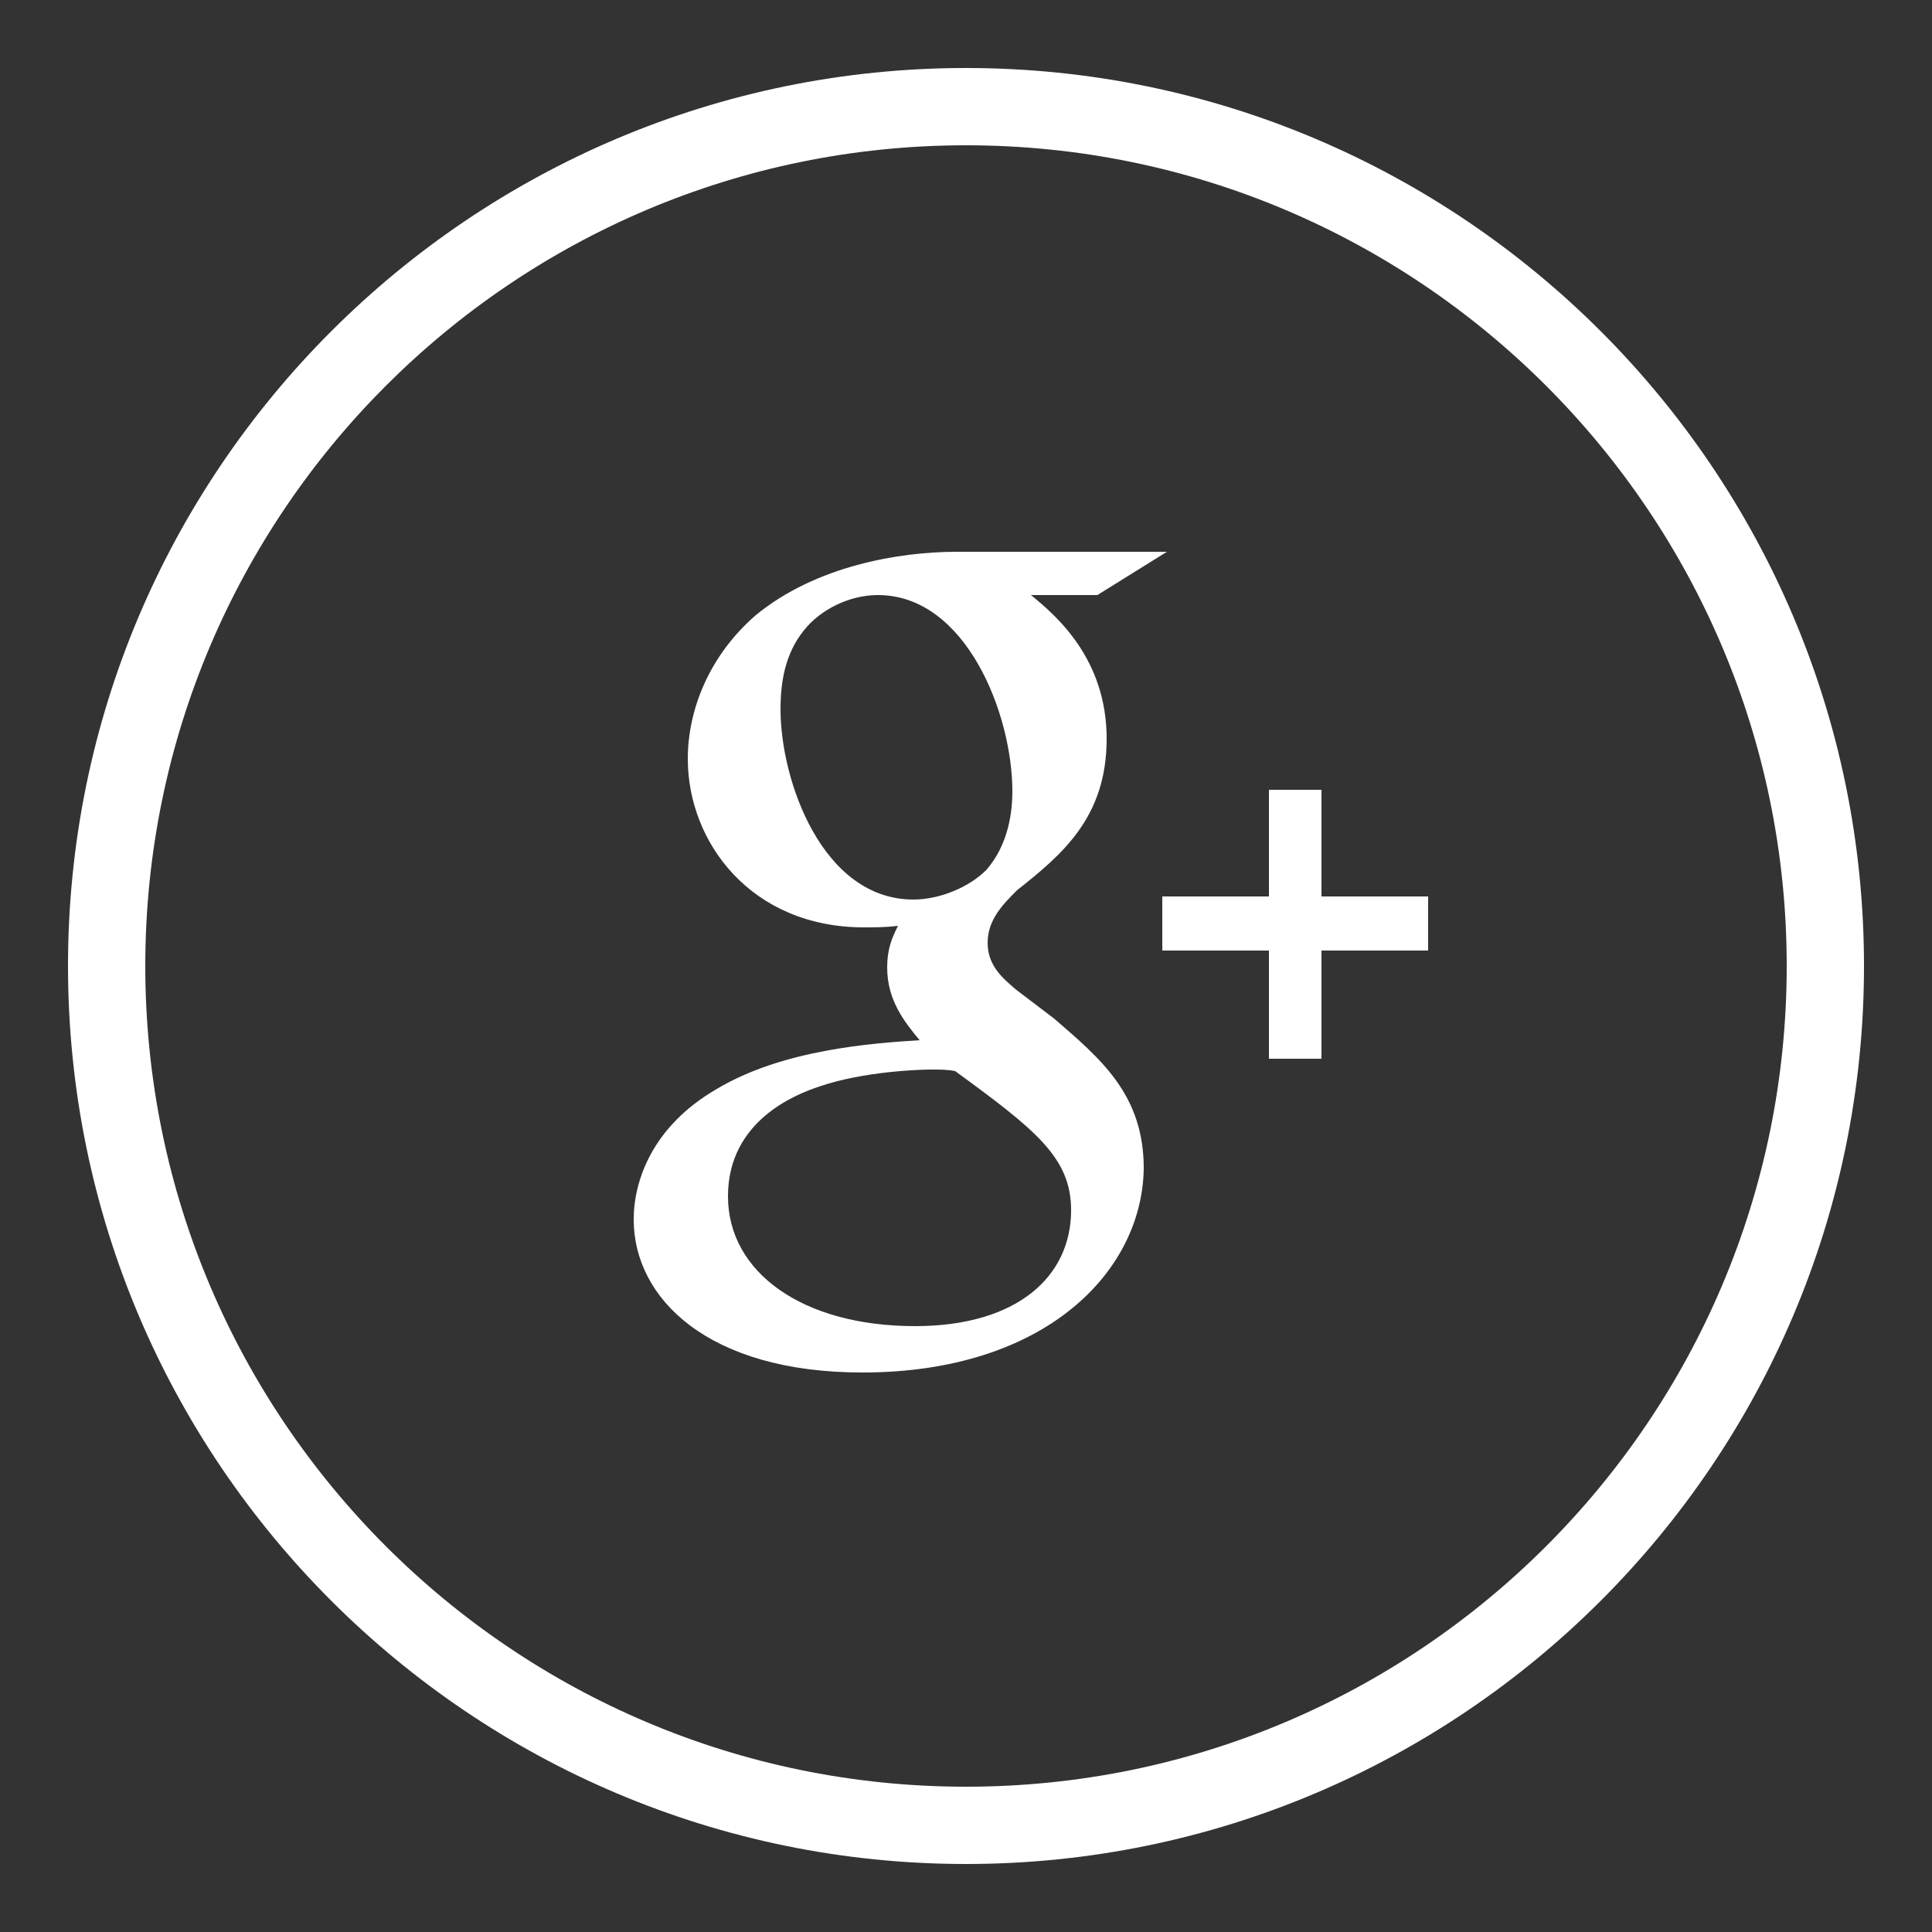 <?xml version="1.0" encoding="utf-8"?>
<!-- Generator: Adobe Illustrator 19.2.1, SVG Export Plug-In . SVG Version: 6.00 Build 0)  -->
<svg version="1.1" id="Camada_1" xmlns="http://www.w3.org/2000/svg" xmlns:xlink="http://www.w3.org/1999/xlink" x="0px" y="0px"
	 viewBox="0 0 125 125" style="enable-background:new 0 0 125 125;" xml:space="preserve">
<rect x="0" y="0" width="125" height="125" fill="#333333" stroke="none"/>
<style type="text/css">
	.st0{fill:#ffffff;}
</style>
<path class="st0" d="M120.6,62.5c0-32.1-26.1-58.1-58.1-58.1S4.4,30.4,4.4,62.5s26.1,58.1,58.1,58.1S120.6,94.6,120.6,62.5z
	 M115.6,62.5c0,29.3-23.8,53.1-53.1,53.1S9.4,91.8,9.4,62.5S33.2,9.4,62.5,9.4S115.6,33.2,115.6,62.5z M55.8,88.8
	c-10,0-14.8-4.8-14.8-9.9c0-2.5,1.2-6,5.3-8.4c4.3-2.6,10.1-3,13.2-3.2c-1-1.2-2.1-2.6-2.1-4.7c0-1.2,0.3-1.9,0.7-2.7
	c-0.8,0.1-1.5,0.1-2.2,0.1c-7.3,0-11.4-5.5-11.4-10.9c0-3.2,1.4-6.7,4.4-9.3c3.9-3.2,9.3-4.1,13-4.1h13.6l-4.5,2.8h-4.3
	c1.6,1.3,4.9,4.1,4.9,9.3c0,5.1-2.9,7.5-5.8,9.8c-0.9,0.9-1.9,1.9-1.9,3.4c0,1.5,1,2.3,1.8,3l2.5,1.9c3,2.6,5.8,4.9,5.8,9.7
	C73.9,82.3,67.6,88.8,55.8,88.8 M92.4,61.5h-6.9v7h-3.4v-7h-6.9V58h6.9v-6.9h3.4V58h6.9V61.5z M65.5,51.2c0-5-3-12.7-8.7-12.7
	c-1.8,0-3.7,0.9-4.8,2.3c-1.2,1.5-1.5,3.3-1.5,5.1c0,4.6,2.7,12.3,8.6,12.3c1.7,0,3.6-0.8,4.7-1.9C65.3,54.6,65.5,52.4,65.5,51.2
	 M61.8,69.3c-0.5-0.1-0.9-0.1-1.6-0.1c-0.6,0-4.3,0.1-7.2,1.1c-1.5,0.5-5.9,2.2-5.9,7.1c0,4.9,4.8,8.4,12.1,8.4
	c6.6,0,10.1-3.2,10.1-7.5C69.3,74.9,67,73.1,61.8,69.3"/>
</svg>

